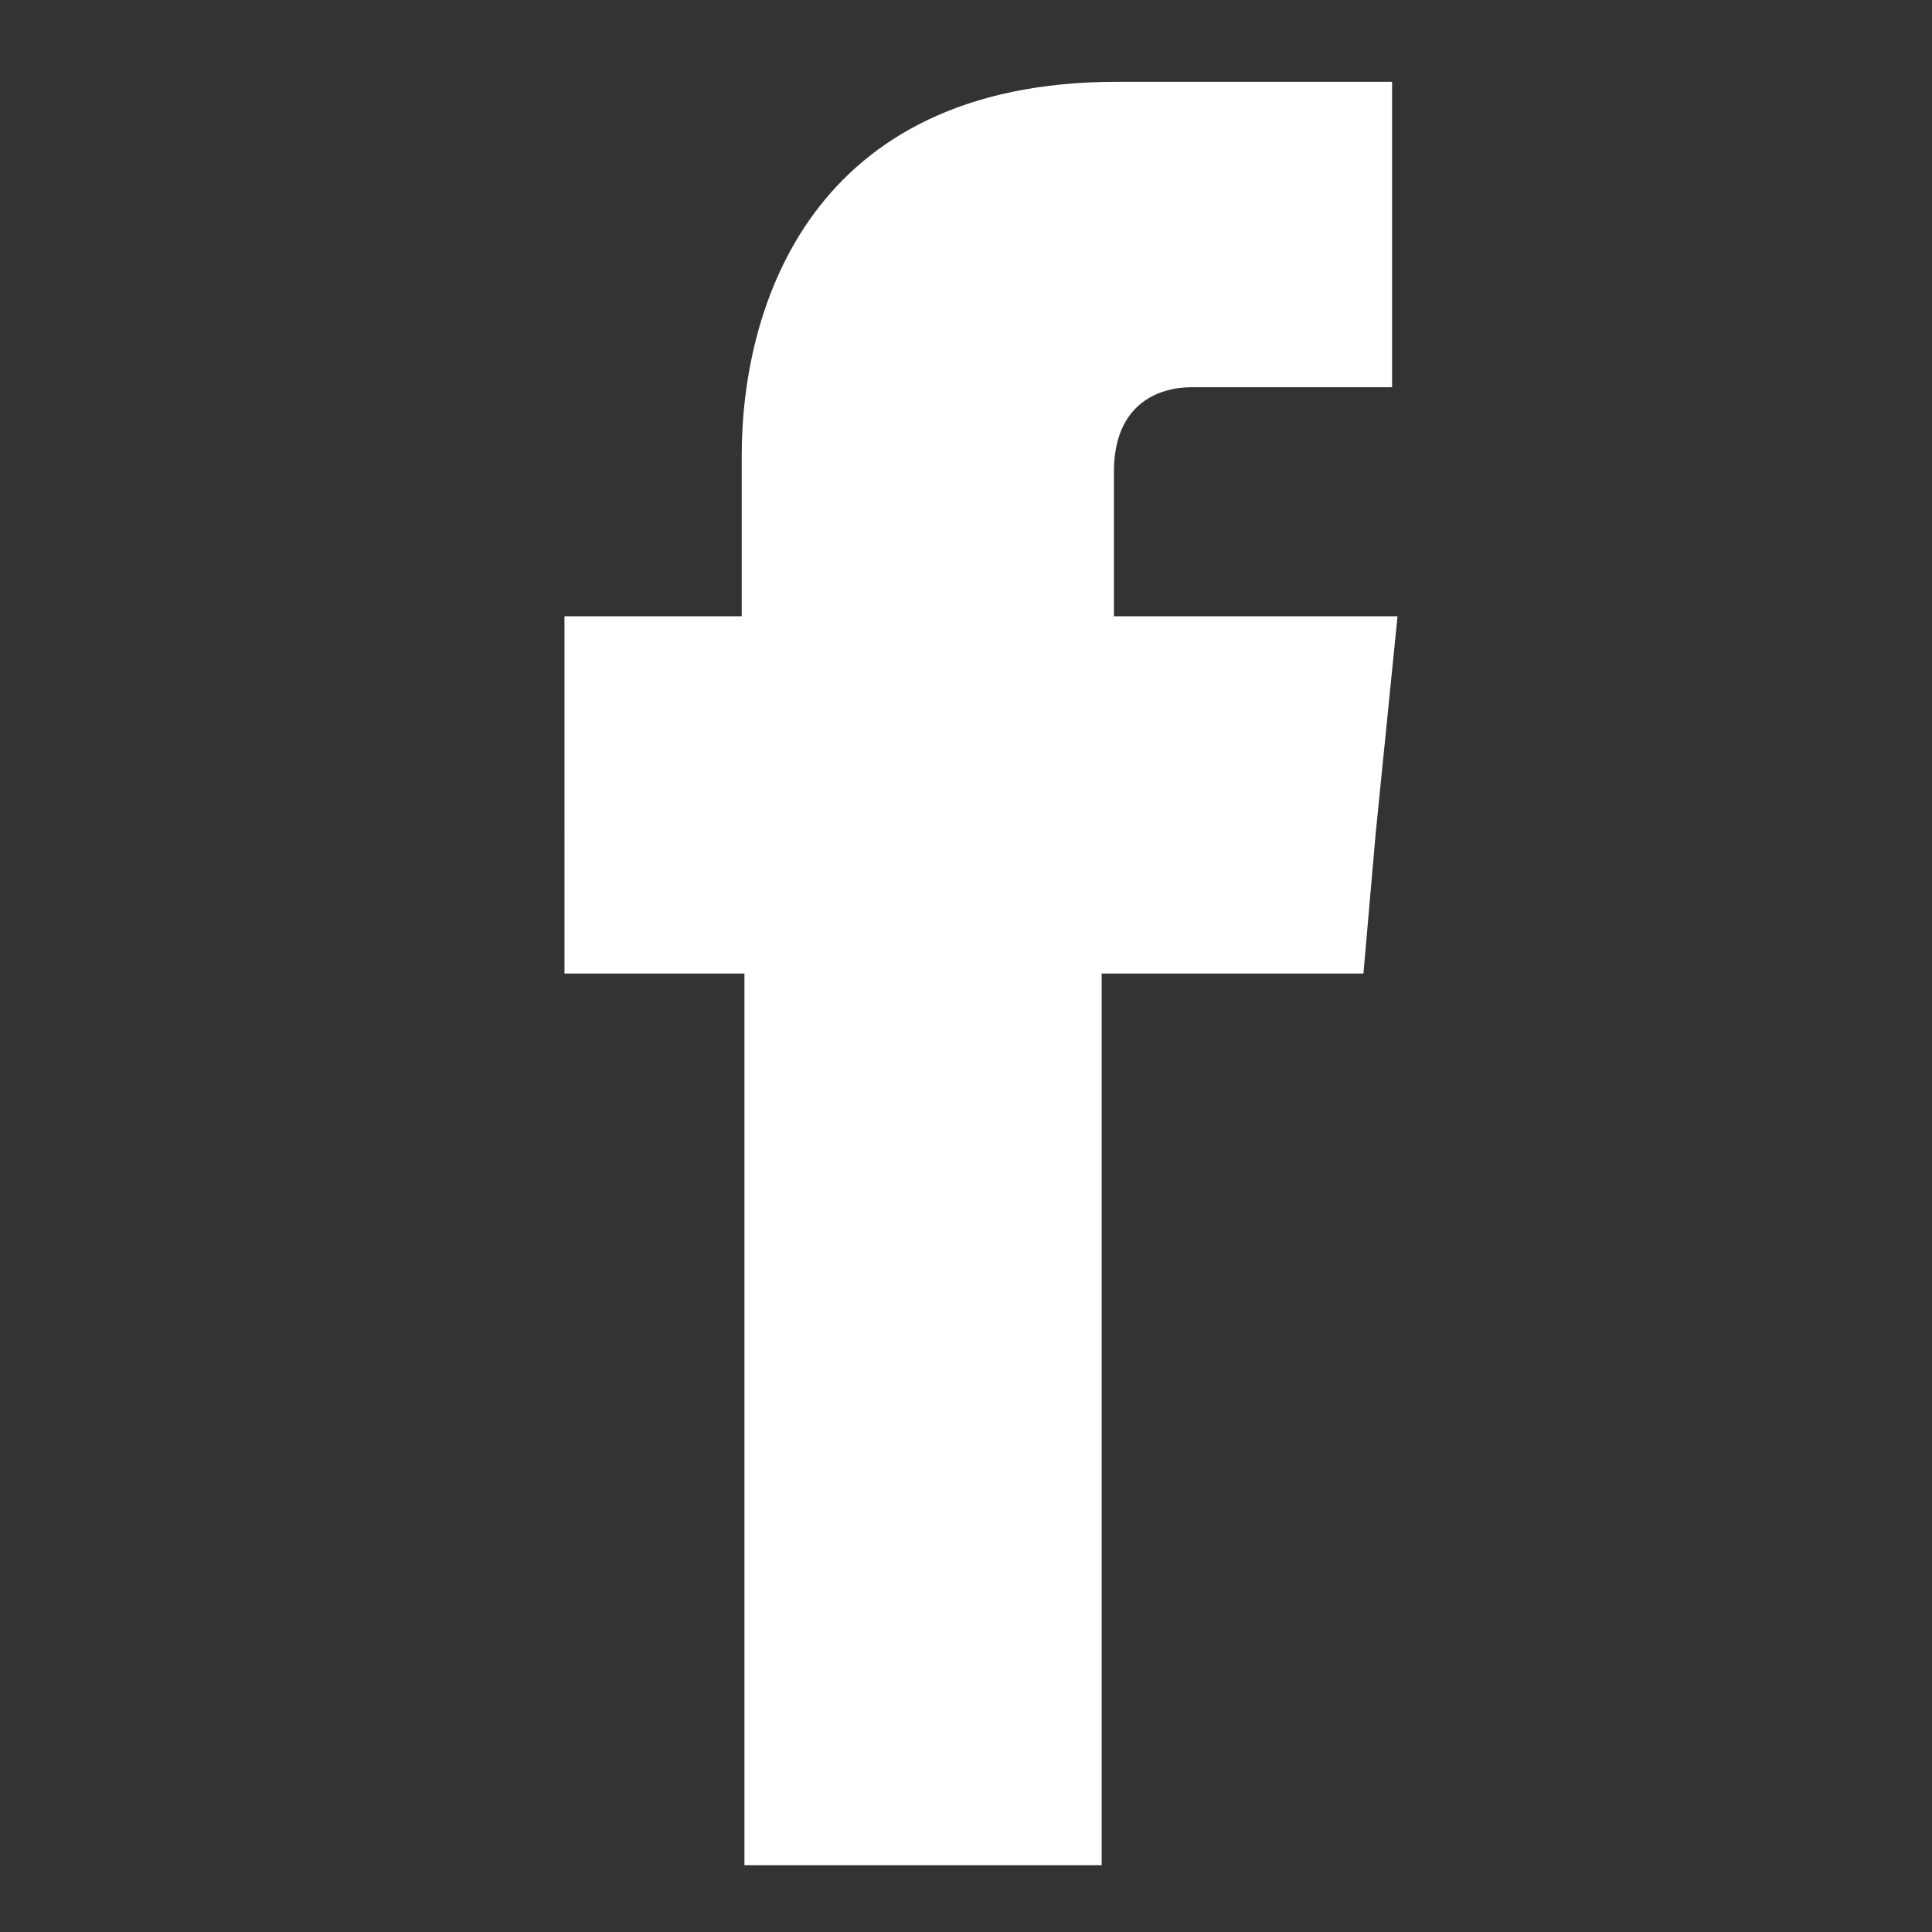 <?xml version="1.0" encoding="utf-8"?>
<!-- Generator: Adobe Illustrator 21.0.0, SVG Export Plug-In . SVG Version: 6.00 Build 0)  -->
<svg version="1.1" id="Capa_1" xmlns="http://www.w3.org/2000/svg" xmlns:xlink="http://www.w3.org/1999/xlink" x="0px" y="0px"
	 viewBox="0 0 141.7 141.7" style="enable-background:new 0 0 141.7 141.7;" xml:space="preserve">
<rect x="0" y="0" width="141.7" height="141.7" fill="#333333" stroke="none"/>
<style type="text/css">
	.st0{fill-rule:evenodd;clip-rule:evenodd;fill:#FFFFFF;}
</style>
<path class="st0" d="M81.7,45.1V34.6c0-5,3.3-6.2,5.7-6.2c2.3,0,14.7,0,14.7,0V6H81.9C59.4,6,54.4,22.6,54.4,33.4v11.8h-13V61v10.4
	h13.2c0,29.7,0,65.4,0,65.4h26.2c0,0,0-36.2,0-65.4H100l0.9-10.3l1.6-15.9H81.7z"/>
</svg>
